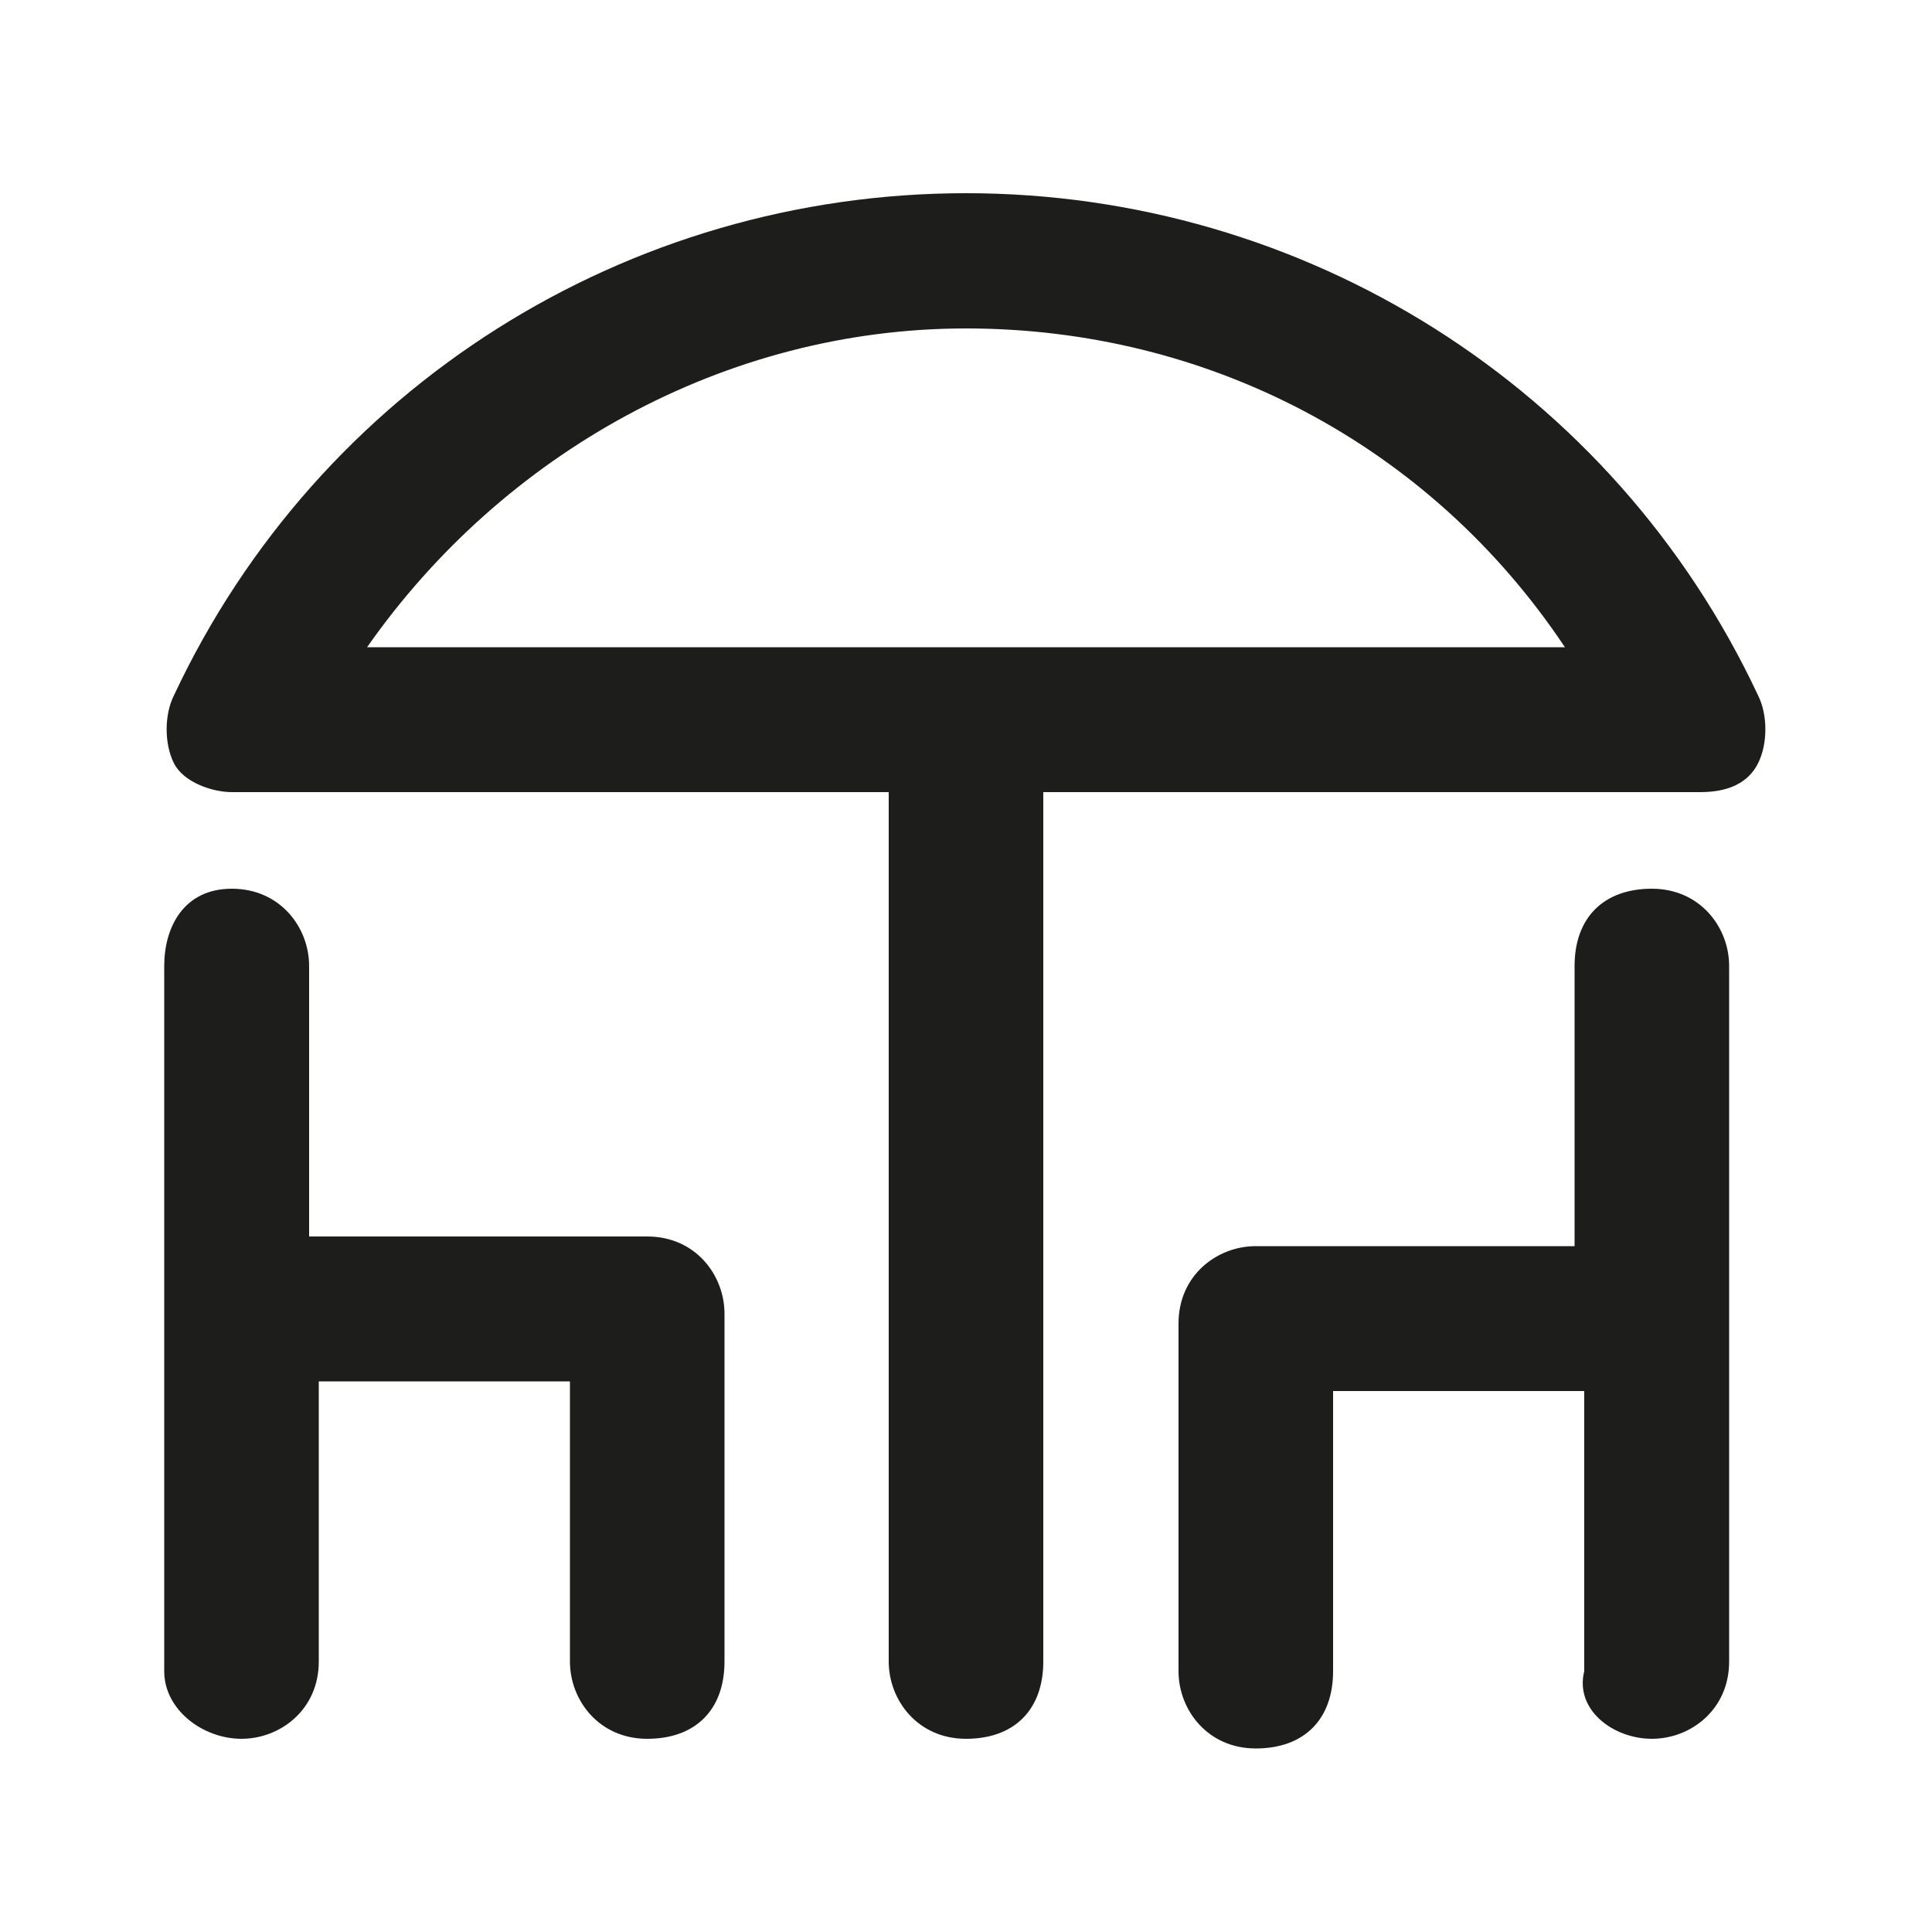 <?xml version="1.0" encoding="utf-8"?>
<!-- Generator: Adobe Illustrator 28.0.0, SVG Export Plug-In . SVG Version: 6.00 Build 0)  -->
<svg version="1.1" id="Ebene_1" xmlns="http://www.w3.org/2000/svg" xmlns:xlink="http://www.w3.org/1999/xlink" x="0px" y="0px"
	 viewBox="0 0 20 20" style="enable-background:new 0 0 20 20;" xml:space="preserve">
<style type="text/css">
	.st0{fill:#1D1D1B;}
</style>
<g>
	<path class="st0" d="M18.2,7.2C16.7,4,13.5,2,10,2C6.5,2,3.3,4,1.8,7.2c-0.1,0.2-0.1,0.5,0,0.7s0.4,0.3,0.6,0.3h6.8v9
		c0,0.4,0.3,0.8,0.8,0.8s0.8-0.3,0.8-0.8v-9h6.8c0.3,0,0.5-0.1,0.6-0.3S18.3,7.4,18.2,7.2z M3.8,6.7c1.4-2,3.7-3.3,6.2-3.3
		c2.5,0,4.8,1.2,6.2,3.3H3.8z"/>
	<path class="st0" d="M17.1,18c0.4,0,0.8-0.3,0.8-0.8V10c0-0.4-0.3-0.8-0.8-0.8s-0.8,0.3-0.8,0.8v2.9H13c-0.4,0-0.8,0.3-0.8,0.8v3.6
		c0,0.4,0.3,0.8,0.8,0.8s0.8-0.3,0.8-0.8v-2.9h2.6v2.9C16.3,17.7,16.7,18,17.1,18z"/>
	<path class="st0" d="M2.5,18c0.4,0,0.8-0.3,0.8-0.8v-2.9h2.6v2.9c0,0.4,0.3,0.8,0.8,0.8s0.8-0.3,0.8-0.8v-3.6
		c0-0.4-0.3-0.8-0.8-0.8H3.2V10c0-0.4-0.3-0.8-0.8-0.8S1.7,9.6,1.7,10v7.3C1.7,17.7,2.1,18,2.5,18z"/>
</g>
</svg>
